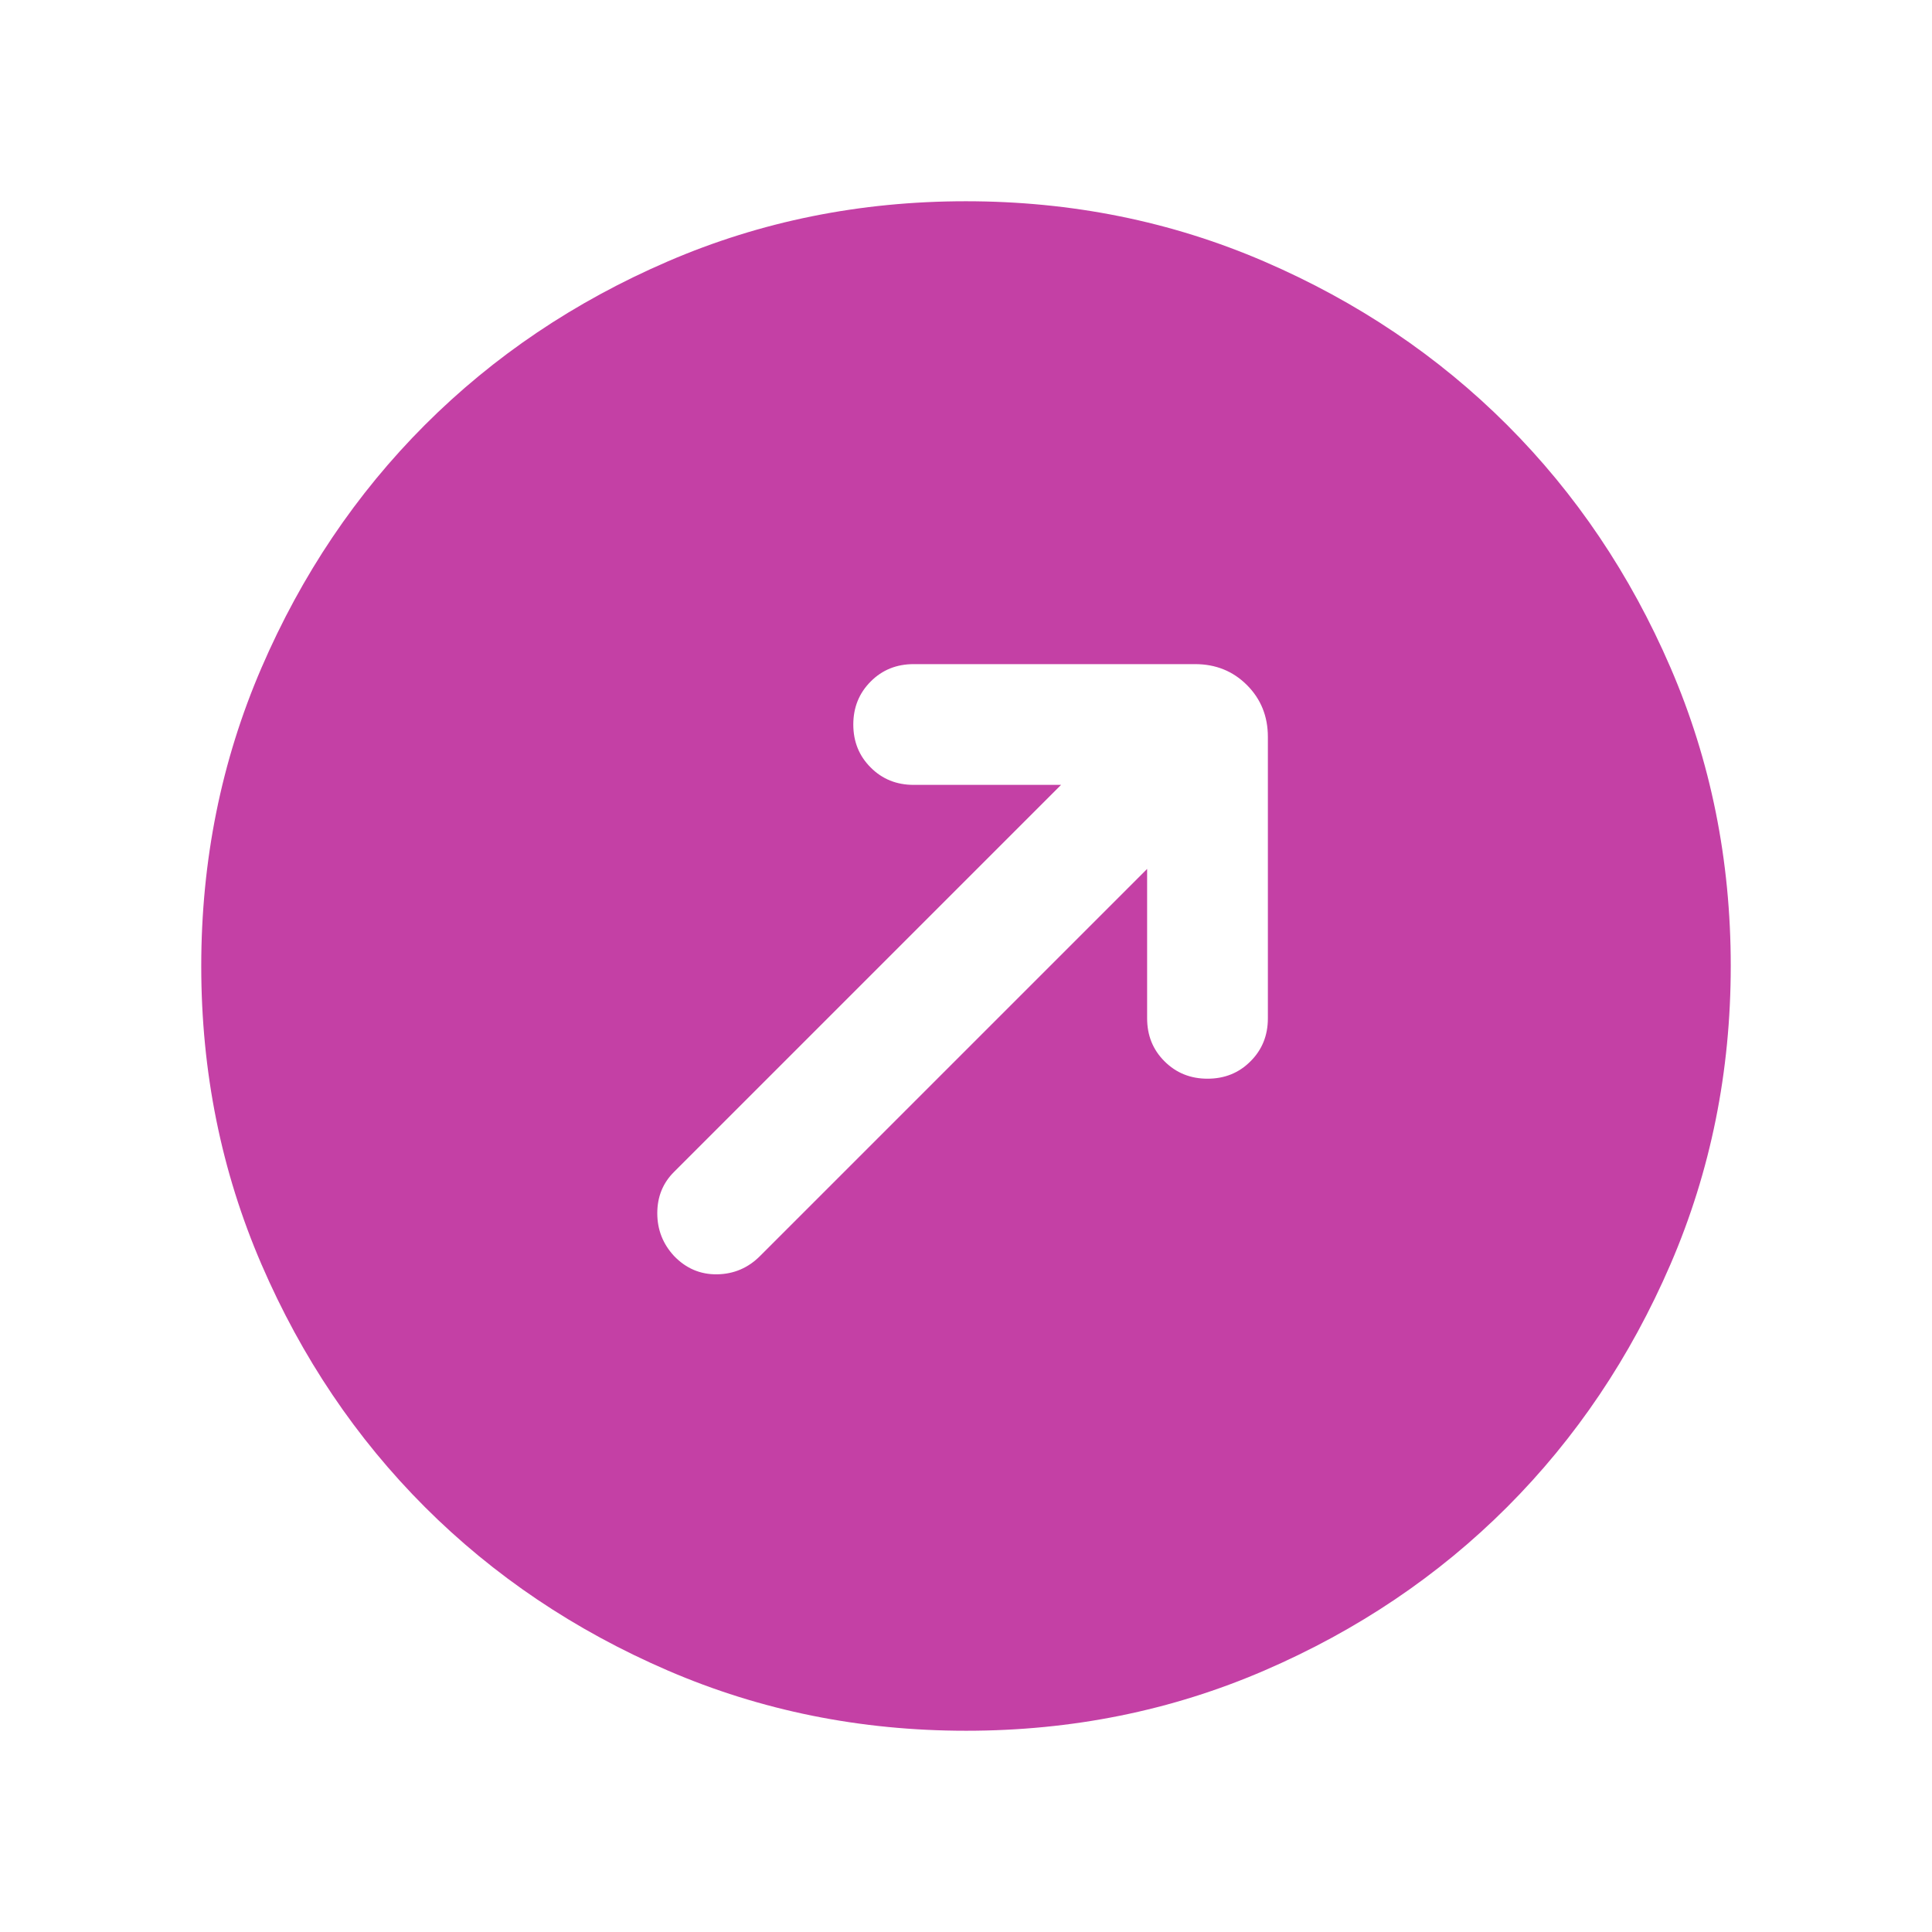 <svg width="24" height="24" viewBox="0 0 24 24" fill="none" xmlns="http://www.w3.org/2000/svg">
<mask id="mask0_3441_15728" style="mask-type:alpha" maskUnits="userSpaceOnUse" x="0" y="0" width="24" height="24">
<rect width="24" height="24" fill="#D9D9D9"/>
</mask>
<g mask="url(#mask0_3441_15728)">
<path d="M14.25 10.794V12.65C14.25 12.863 14.322 13.041 14.466 13.184C14.61 13.328 14.788 13.4 15 13.4C15.213 13.4 15.391 13.328 15.534 13.184C15.678 13.041 15.75 12.863 15.75 12.65V9.154C15.75 8.898 15.663 8.683 15.49 8.51C15.317 8.337 15.102 8.25 14.846 8.25H11.35C11.137 8.25 10.959 8.322 10.816 8.466C10.672 8.61 10.6 8.788 10.6 9C10.6 9.213 10.672 9.391 10.816 9.534C10.959 9.678 11.137 9.75 11.35 9.75H13.181L8.373 14.558C8.235 14.695 8.165 14.866 8.165 15.071C8.165 15.276 8.235 15.453 8.373 15.602C8.522 15.757 8.7 15.833 8.908 15.83C9.115 15.827 9.294 15.751 9.442 15.602L14.25 10.794ZM12.002 21.5C10.688 21.5 9.453 21.251 8.296 20.752C7.14 20.253 6.135 19.577 5.279 18.722C4.424 17.867 3.747 16.862 3.248 15.706C2.749 14.55 2.5 13.316 2.5 12.002C2.5 10.688 2.749 9.453 3.248 8.296C3.747 7.14 4.423 6.135 5.278 5.279C6.133 4.424 7.138 3.747 8.294 3.248C9.45 2.749 10.684 2.5 11.998 2.5C13.312 2.5 14.547 2.749 15.704 3.248C16.86 3.747 17.865 4.423 18.721 5.278C19.576 6.133 20.253 7.138 20.752 8.294C21.251 9.45 21.5 10.684 21.5 11.998C21.5 13.312 21.251 14.547 20.752 15.704C20.253 16.86 19.577 17.865 18.722 18.721C17.867 19.576 16.862 20.253 15.706 20.752C14.55 21.251 13.316 21.5 12.002 21.5Z" fill="#C440A5"/>
</g>
</svg>
